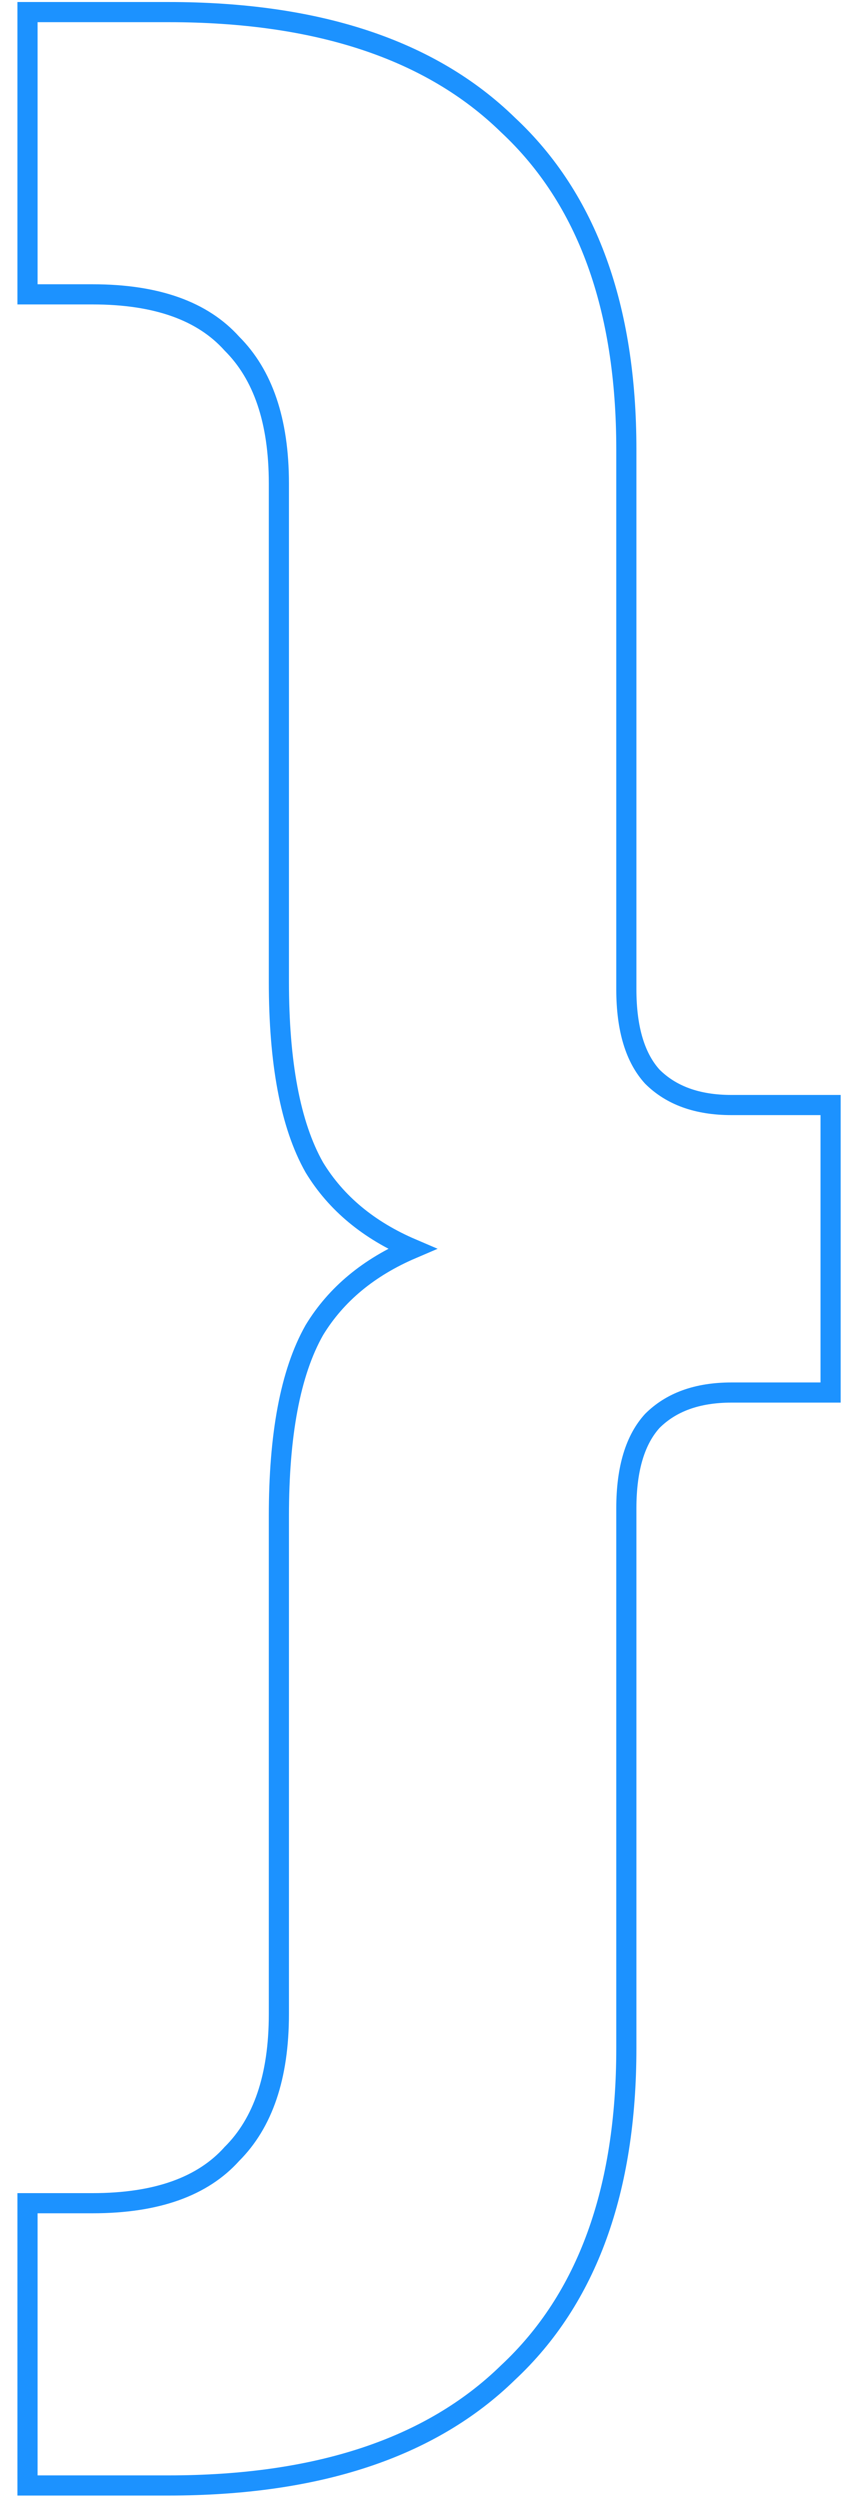 <?xml version="1.0" encoding="UTF-8"?> <svg xmlns="http://www.w3.org/2000/svg" width="42" height="124" viewBox="0 0 42 124" fill="none"> <path d="M41.235 55.31V54.81H40.735H36.315C34.599 54.81 33.311 54.324 32.386 53.404C31.555 52.492 31.095 51.077 31.095 49.07V22.29C31.095 15.268 29.163 9.874 25.22 6.198C21.369 2.439 15.721 0.6 8.365 0.6H1.865H1.365V1.1V14.1V14.6H1.865H4.595C7.807 14.6 10.072 15.444 11.504 17.035L11.512 17.044L11.522 17.054C13.044 18.576 13.845 20.855 13.845 23.98V48.68C13.845 52.697 14.41 55.791 15.6 57.896L15.604 57.903L15.608 57.91C16.69 59.688 18.317 61.026 20.455 61.94C18.317 62.854 16.69 64.192 15.608 65.97L15.604 65.977L15.6 65.984C14.41 68.089 13.845 71.183 13.845 75.2V99.9C13.845 103.025 13.044 105.304 11.522 106.827L11.512 106.836L11.504 106.846C10.072 108.436 7.807 109.28 4.595 109.28H1.865H1.365V109.78V122.78V123.28H1.865H8.365C15.721 123.28 21.369 121.441 25.22 117.682C29.163 114.006 31.095 108.612 31.095 101.59V74.81C31.095 72.803 31.555 71.389 32.386 70.476C33.311 69.556 34.599 69.07 36.315 69.07H40.735H41.235V68.57V55.31Z" stroke="#1C92FF"></path> </svg> 